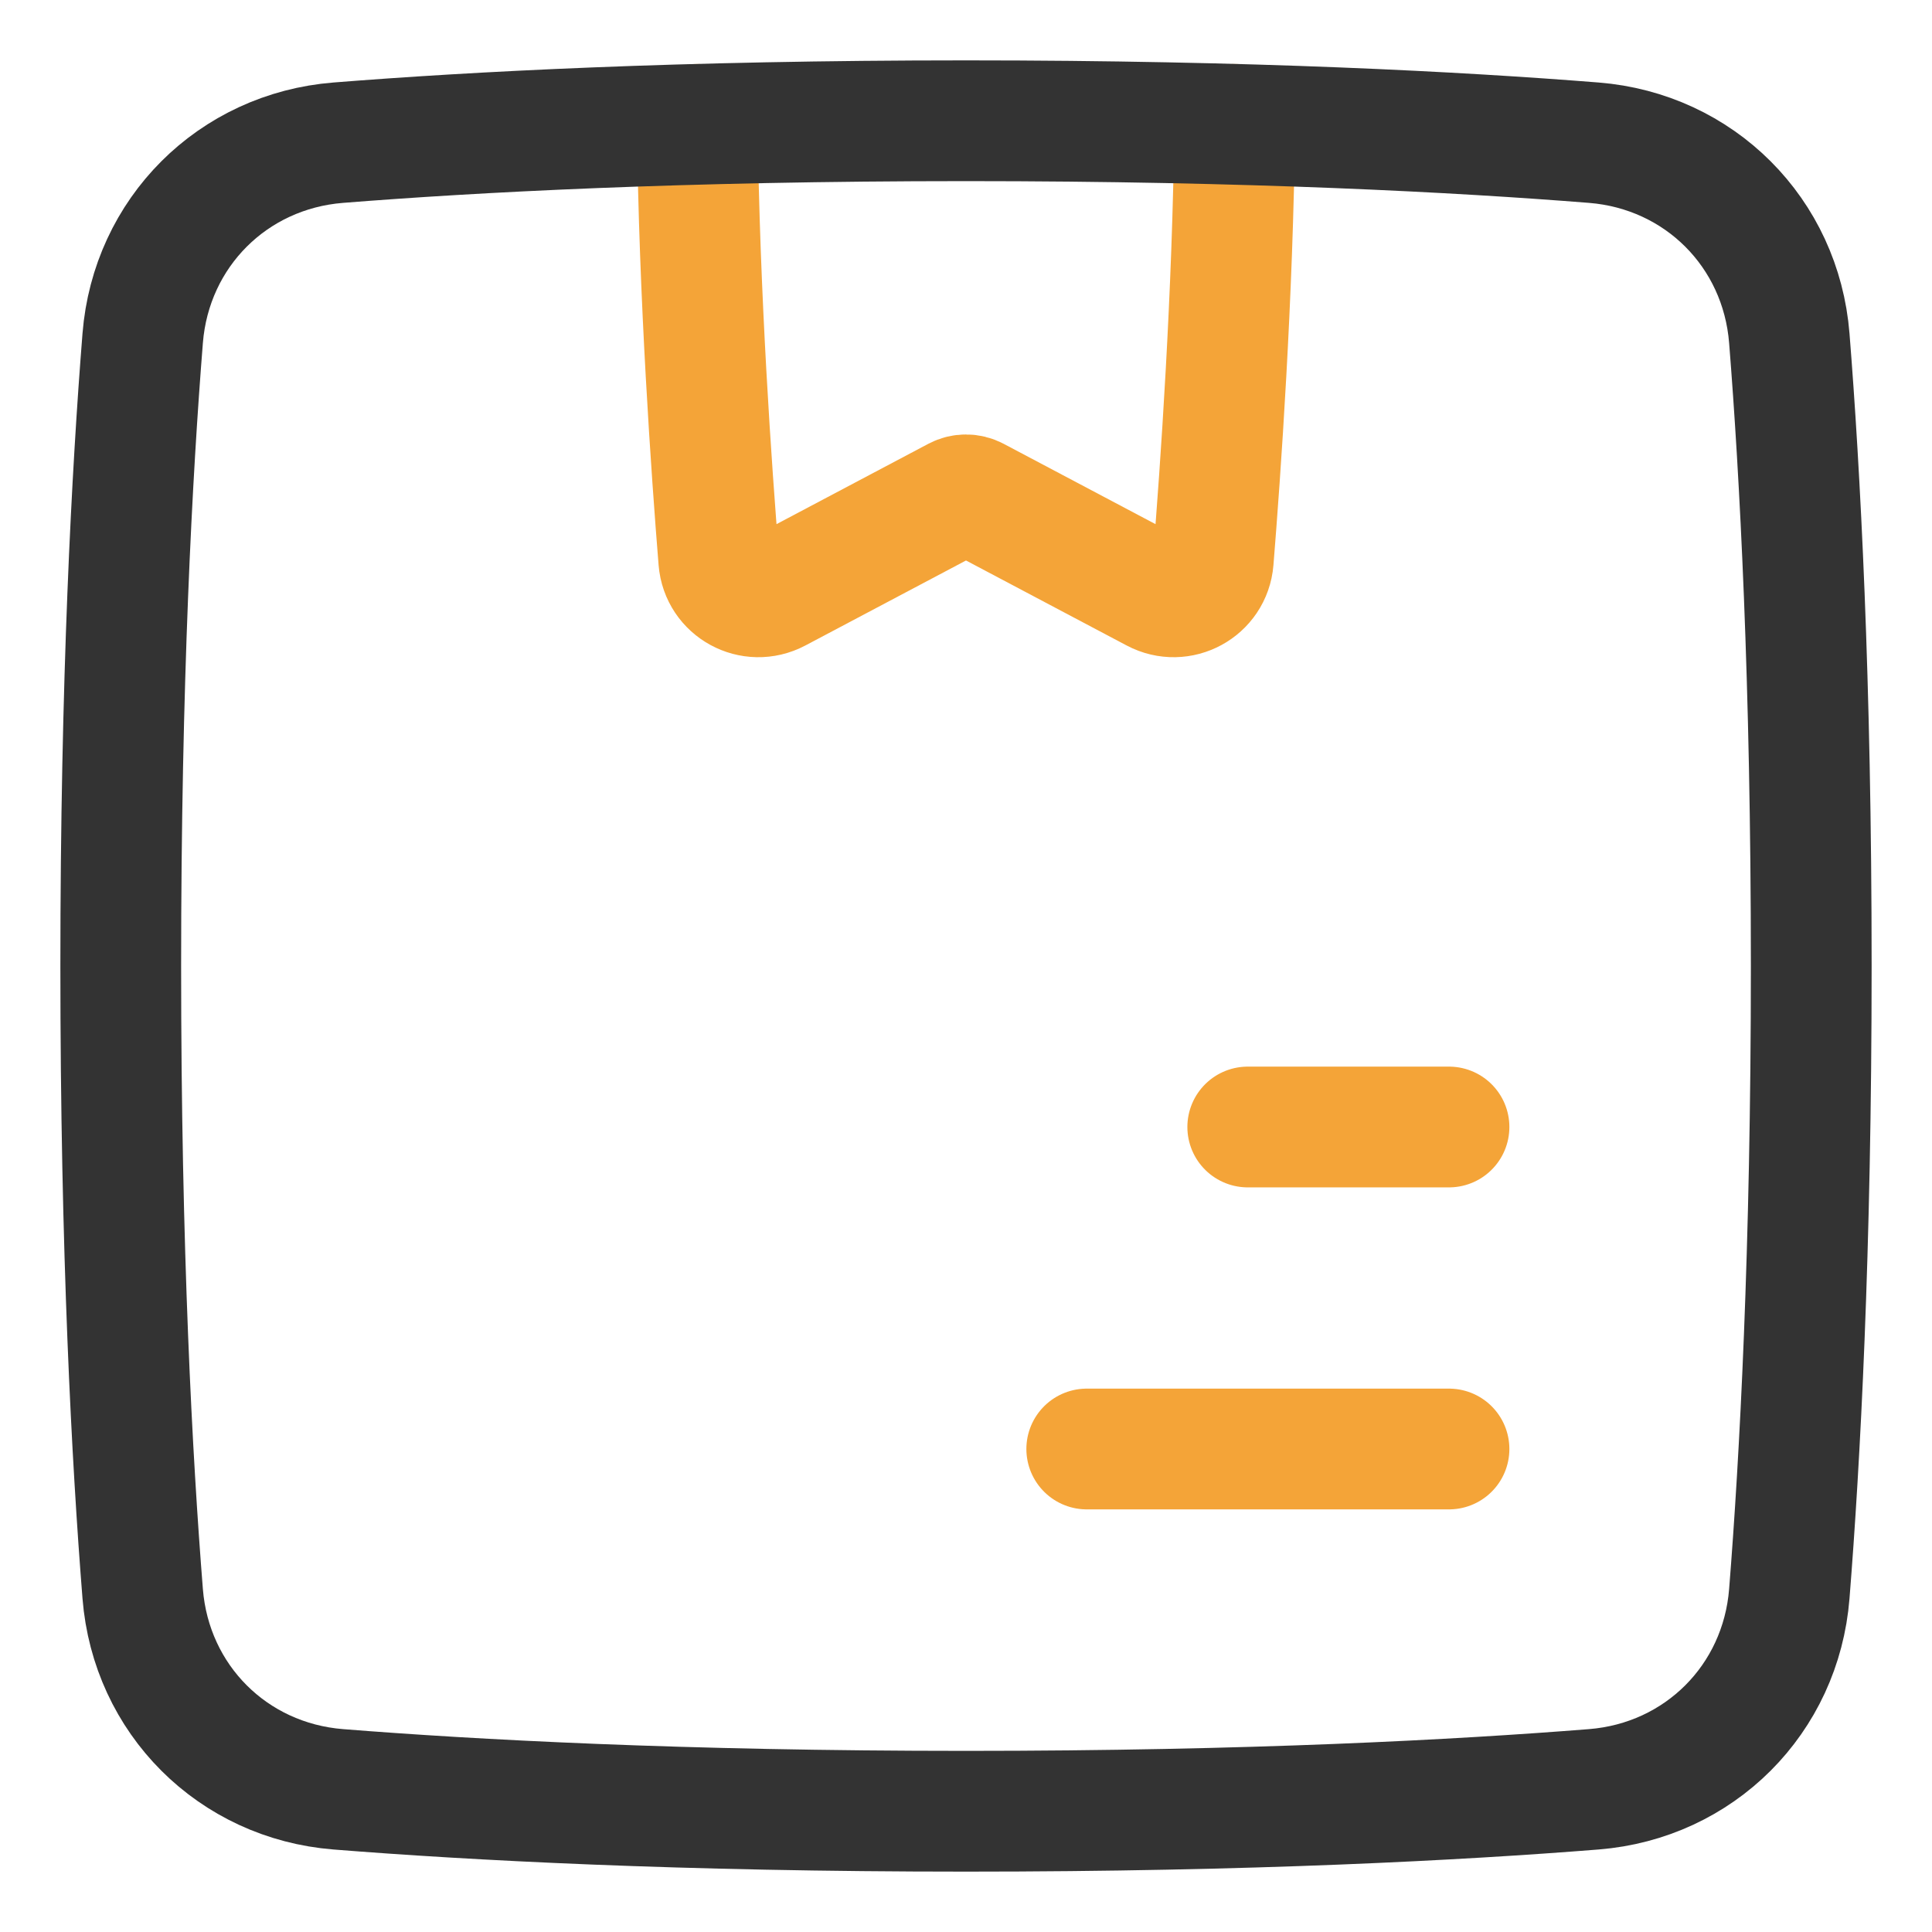<svg width="48" height="48" viewBox="0 0 48 48" fill="none" xmlns="http://www.w3.org/2000/svg">
<path d="M30.676 3.09C30.631 7.35 30.322 11.708 30.143 13.921C30.085 14.631 29.322 15.044 28.693 14.711L24.234 12.352C24.087 12.275 23.912 12.275 23.766 12.352L19.308 14.711C18.678 15.044 17.916 14.631 17.858 13.921C17.679 11.707 17.37 7.35 17.324 3.09" stroke="#F4A438" stroke-width="3" stroke-linecap="round" stroke-linejoin="round"/>
<path d="M36 36H27" stroke="#F4A438" stroke-width="3" stroke-linecap="round" stroke-linejoin="round"/>
<path d="M36 28H31" stroke="#F4A438" stroke-width="3" stroke-linecap="round" stroke-linejoin="round"/>
<path d="M3.545 39.596C3.754 42.22 5.78 44.246 8.404 44.455C11.721 44.719 16.915 45 24 45C31.085 45 36.279 44.719 39.596 44.455C42.22 44.246 44.246 42.22 44.455 39.596C44.719 36.279 45 31.085 45 24C45 16.915 44.719 11.721 44.455 8.404C44.246 5.78 42.22 3.754 39.596 3.545C36.279 3.281 31.085 3 24 3C16.915 3 11.721 3.281 8.404 3.545C5.78 3.754 3.754 5.78 3.545 8.404C3.281 11.721 3 16.915 3 24C3 31.085 3.281 36.279 3.545 39.596Z" stroke="#333333" stroke-width="3" stroke-linecap="round" stroke-linejoin="round"/>
</svg>
